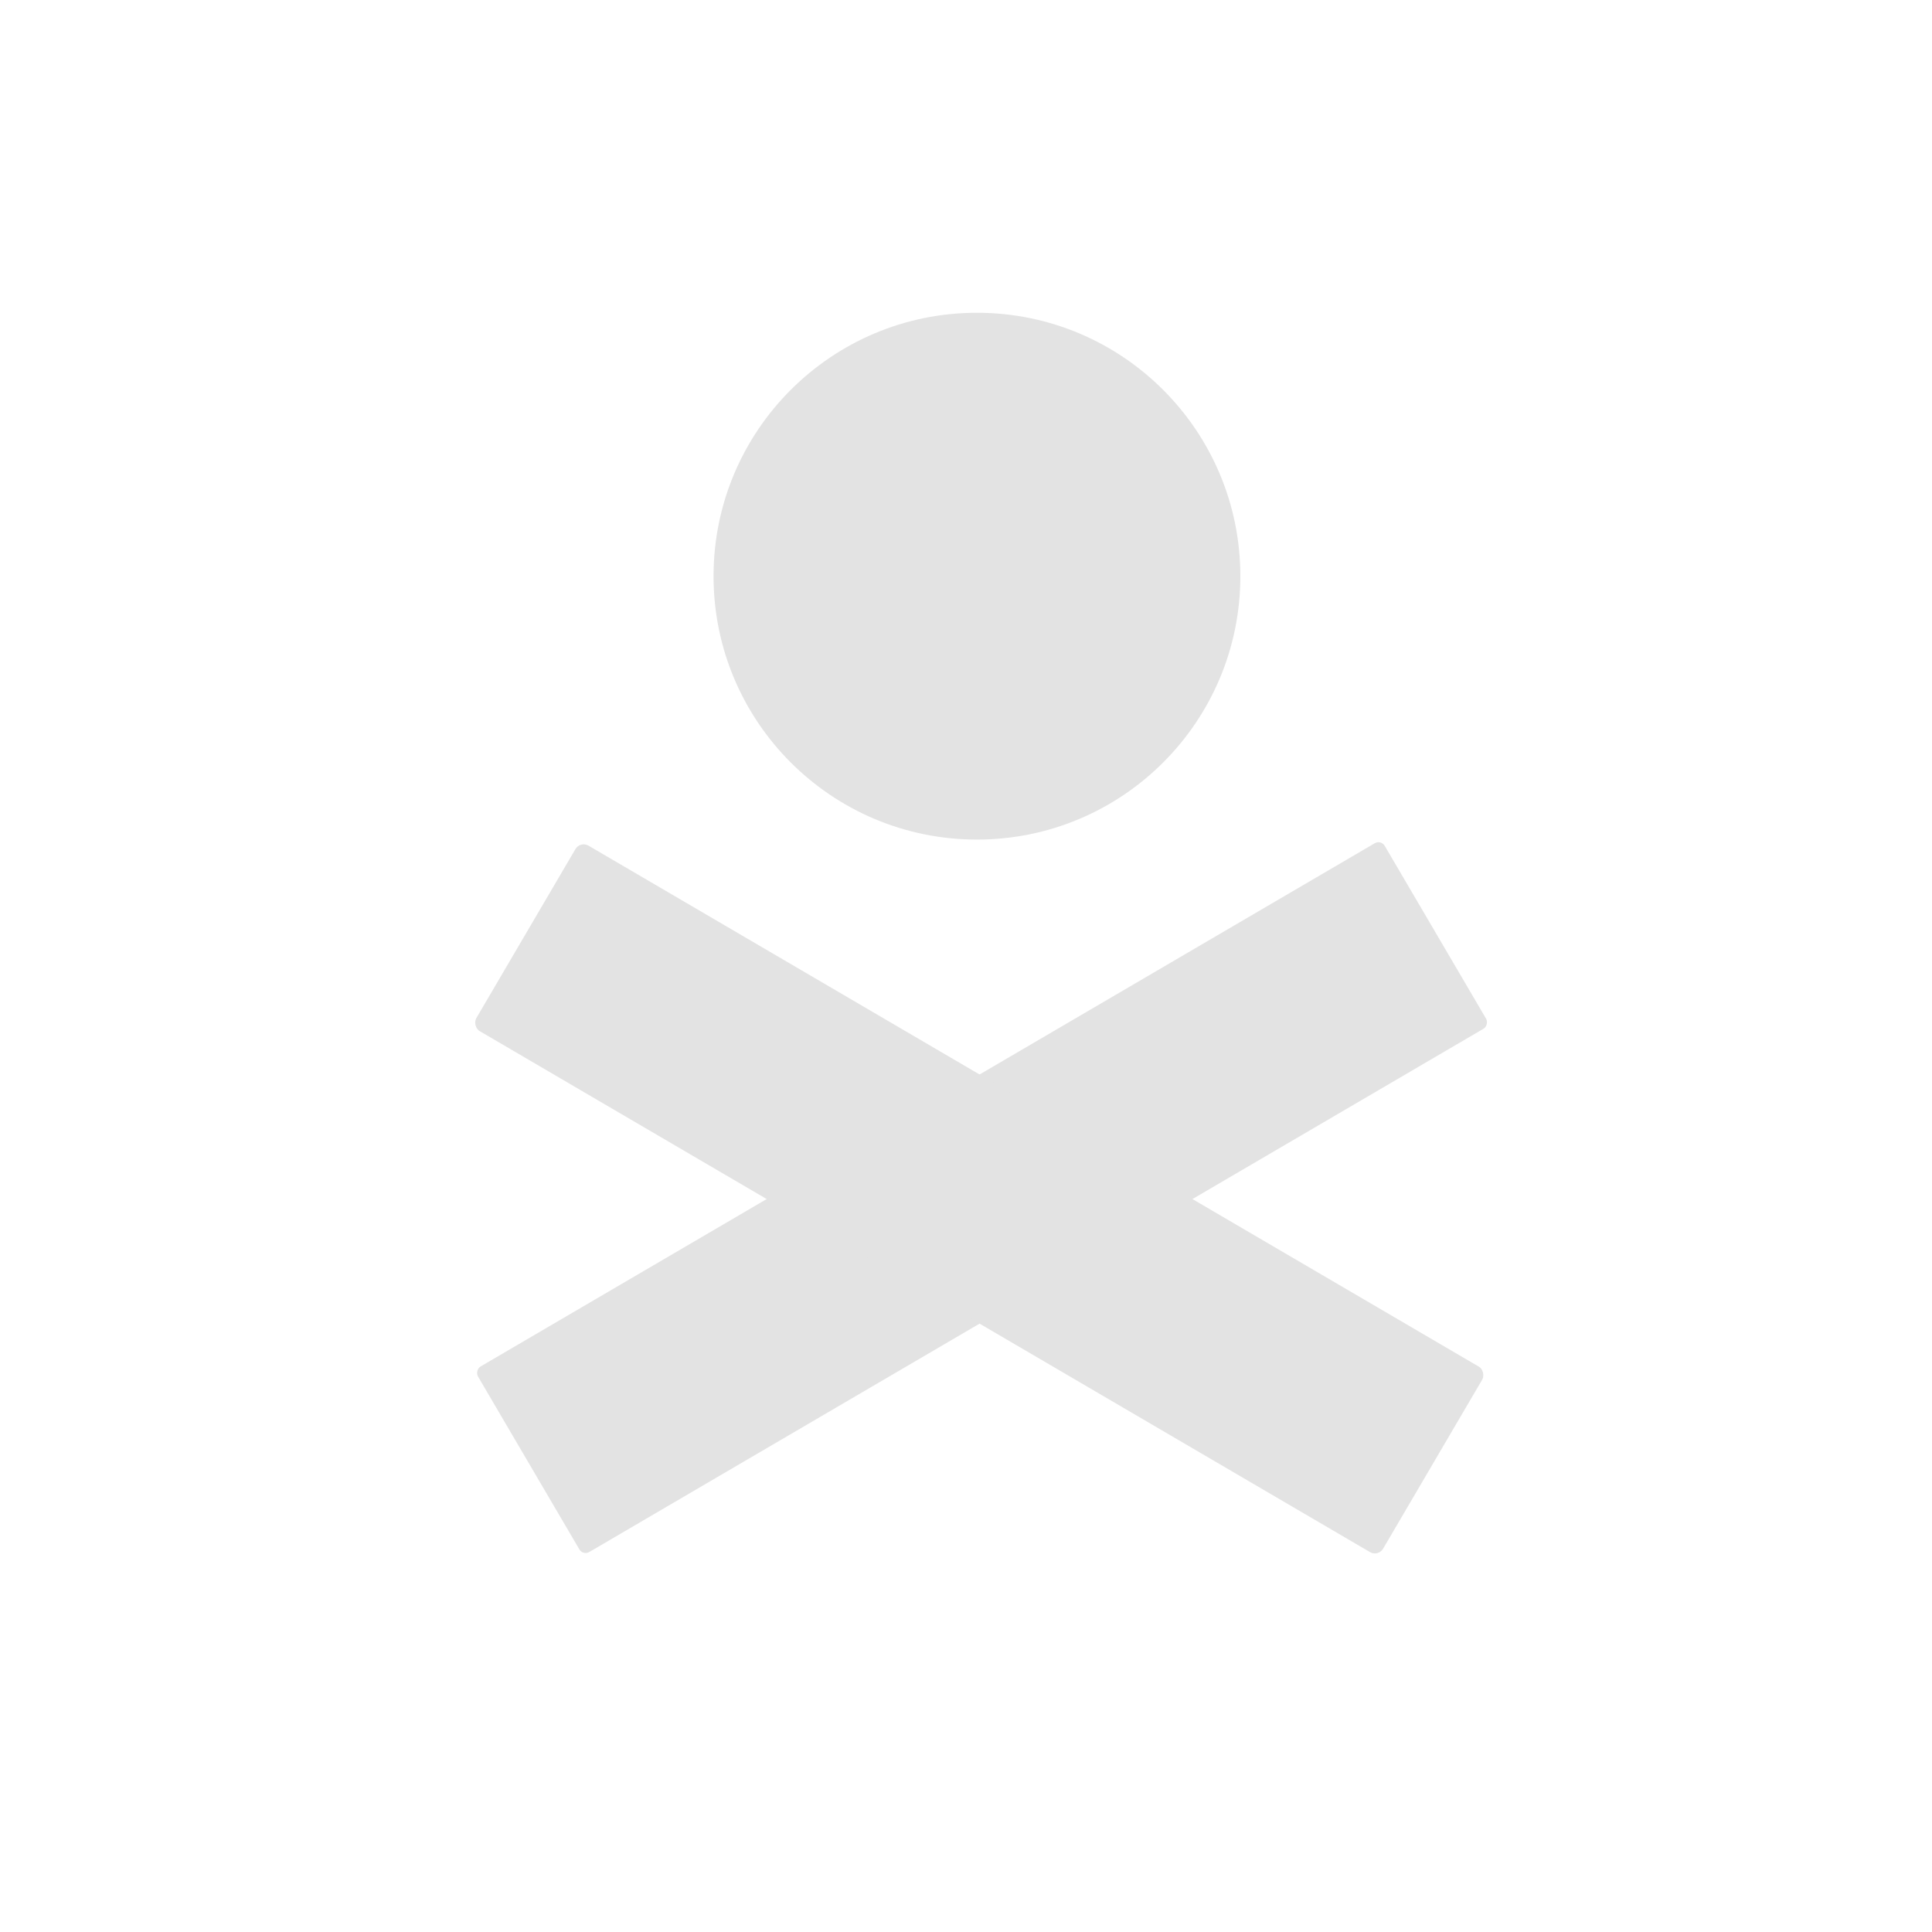 <?xml version="1.0" encoding="UTF-8" standalone="no"?>
<svg
   id="svg"
   version="1.1"
   width="400"
   height="400"
   viewBox="0 0 400 400"
   sodipodi:docname="logo_07.svg"
   inkscape:version="1.4 (e7c3feb100, 2024-10-09)"
   inkscape:export-filename="danger_logo_mini_invert2023.svg"
   inkscape:export-xdpi="96"
   inkscape:export-ydpi="96"
   xmlns:inkscape="http://www.inkscape.org/namespaces/inkscape"
   xmlns:sodipodi="http://sodipodi.sourceforge.net/DTD/sodipodi-0.dtd"
   xmlns="http://www.w3.org/2000/svg"
   xmlns:svg="http://www.w3.org/2000/svg">
  <defs
     id="defs1" />
  <sodipodi:namedview
     id="namedview1"
     pagecolor="#ffffff"
     bordercolor="#000000"
     borderopacity="0.25"
     inkscape:showpageshadow="2"
     inkscape:pageopacity="0.0"
     inkscape:pagecheckerboard="0"
     inkscape:deskcolor="#d1d1d1"
     showgrid="true"
     showguides="true"
     inkscape:zoom="4.5475"
     inkscape:cx="170.97306"
     inkscape:cy="191.20396"
     inkscape:window-width="3840"
     inkscape:window-height="2023"
     inkscape:window-x="0"
     inkscape:window-y="0"
     inkscape:window-maximized="1"
     inkscape:current-layer="layer1">
    <inkscape:grid
       id="grid6"
       units="px"
       originx="0"
       originy="0"
       spacingx="1"
       spacingy="1"
       empcolor="#0099e5"
       empopacity="0.302"
       color="#0099e5"
       opacity="0.149"
       empspacing="5"
       dotted="true"
       gridanglex="30"
       gridanglez="30"
       visible="true" />
    <sodipodi:guide
       position="60.033,226.058"
       orientation="0,-1"
       id="guide6"
       inkscape:locked="false" />
    <sodipodi:guide
       position="97.636,144.915"
       orientation="1,0"
       id="guide7"
       inkscape:locked="false" />
    <sodipodi:guide
       position="308.081,124.904"
       orientation="1,0"
       id="guide8"
       inkscape:locked="false" />
    <sodipodi:guide
       position="203.189,78.065"
       orientation="0,-1"
       id="guide9"
       inkscape:locked="false" />
    <sodipodi:guide
       position="202.749,112.369"
       orientation="1,0"
       id="guide10"
       inkscape:locked="false" />
    <sodipodi:guide
       position="207.367,335.349"
       orientation="0,-1"
       id="guide11"
       inkscape:locked="false" />
  </sodipodi:namedview>
  <g
     inkscape:groupmode="layer"
     id="layer1"
     inkscape:label="Layer 1">
    <rect
       style="fill:#e3e3e3;fill-opacity:1;stroke:none;stroke-width:1.157;stroke-opacity:1"
       id="rect5-2"
       width="217.537"
       height="44.502"
       x="-158.756"
       y="294.314"
       transform="matrix(-0.863,0.505,0.506,0.863,0,0)"
       ry="1.5"
       inkscape:label="bone_02" />
    <rect
       style="display:inline;fill:#e3e3e3;fill-opacity:1;stroke:none;stroke-width:1.157;stroke-opacity:1"
       id="rect5"
       width="217.537"
       height="44.502"
       x="191.709"
       y="89.539"
       transform="matrix(0.863,0.505,-0.506,0.863,0,0)"
       ry="1.972"
       inkscape:label="bone_01" />
    <circle
       style="fill:#e3e3e3;fill-opacity:1;stroke:none;stroke-opacity:1"
       id="path5"
       cx="202.267"
       cy="119.291"
       r="54.535"
       inkscape:label="head" />
  </g>
</svg>
